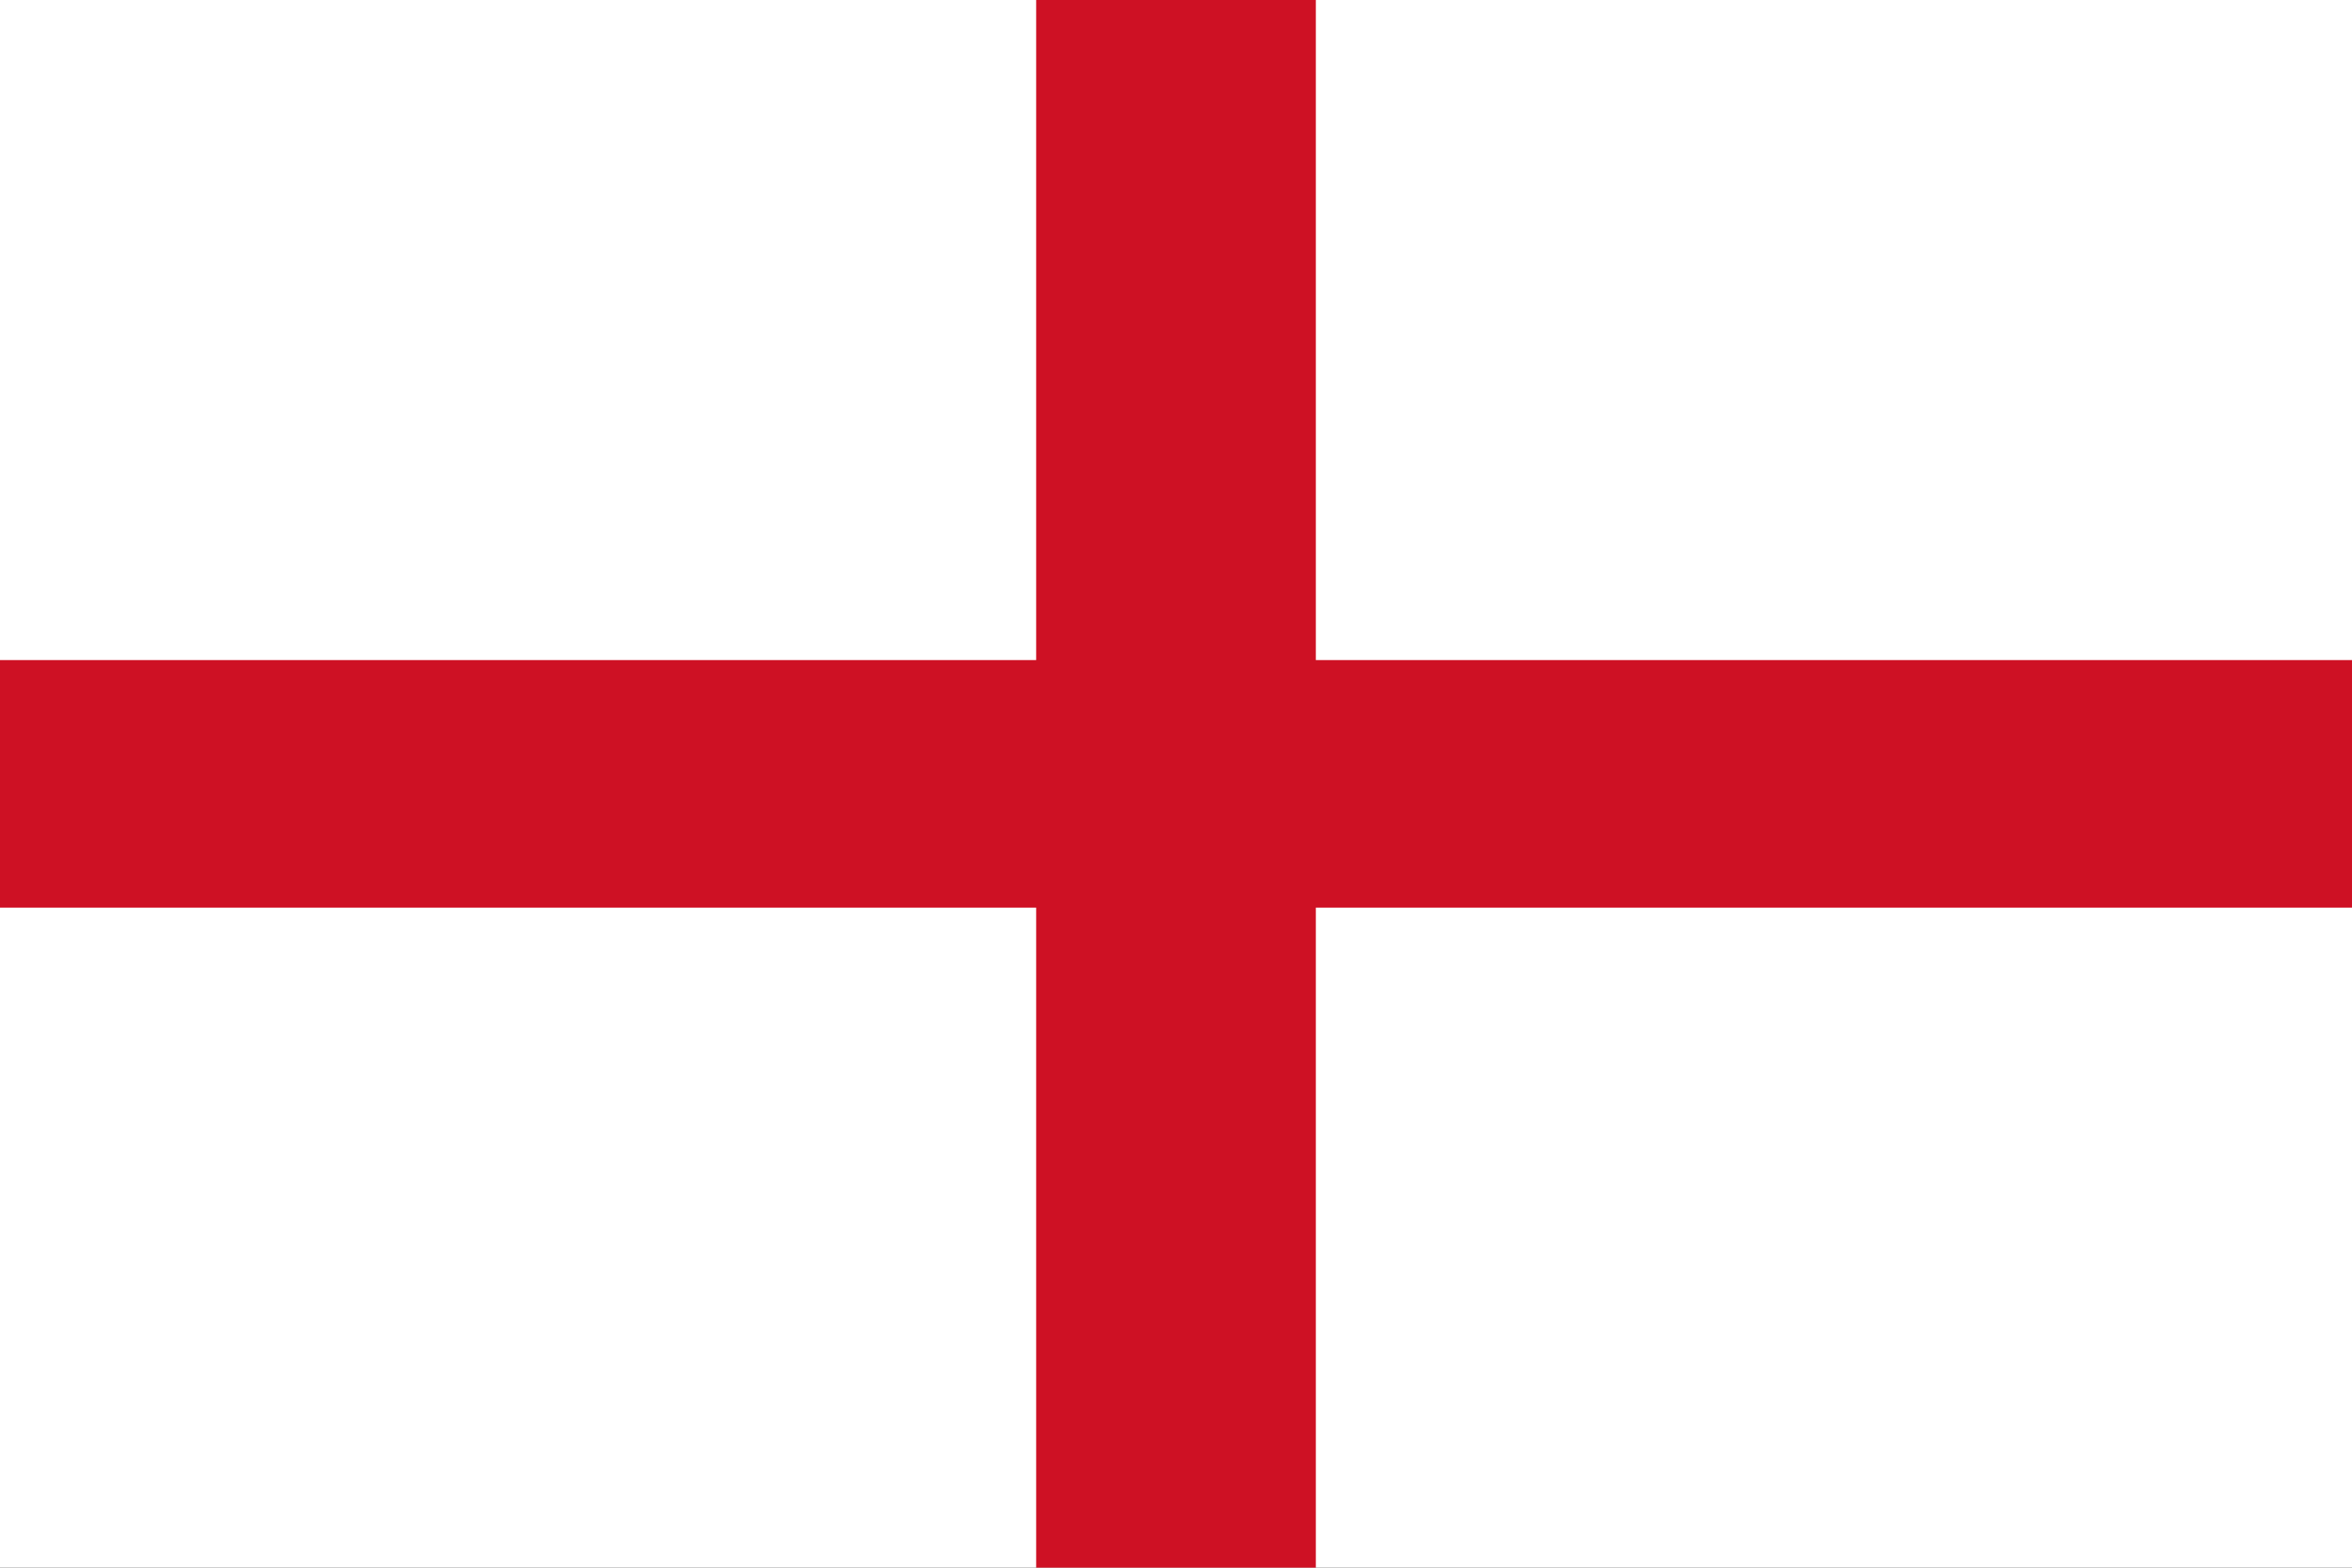 <svg width="513" height="342" viewBox="0 0 513 342" fill="none" xmlns="http://www.w3.org/2000/svg">
<rect x="0" y="0" width="513" height="342" fill="#333333" stroke="none"/>
<g clip-path="url(#clip0_75_2)">
<path d="M0 0H513V342H0V0Z" fill="white"/>
<path d="M226 0H287V342H226V0Z" fill="#CE1124"/>
<path d="M0 144H513V198H0V144Z" fill="#CE1124"/>
</g>
<defs>
<clipPath id="clip0_75_2">
<rect width="513" height="342" fill="white"/>
</clipPath>
</defs>
</svg>
